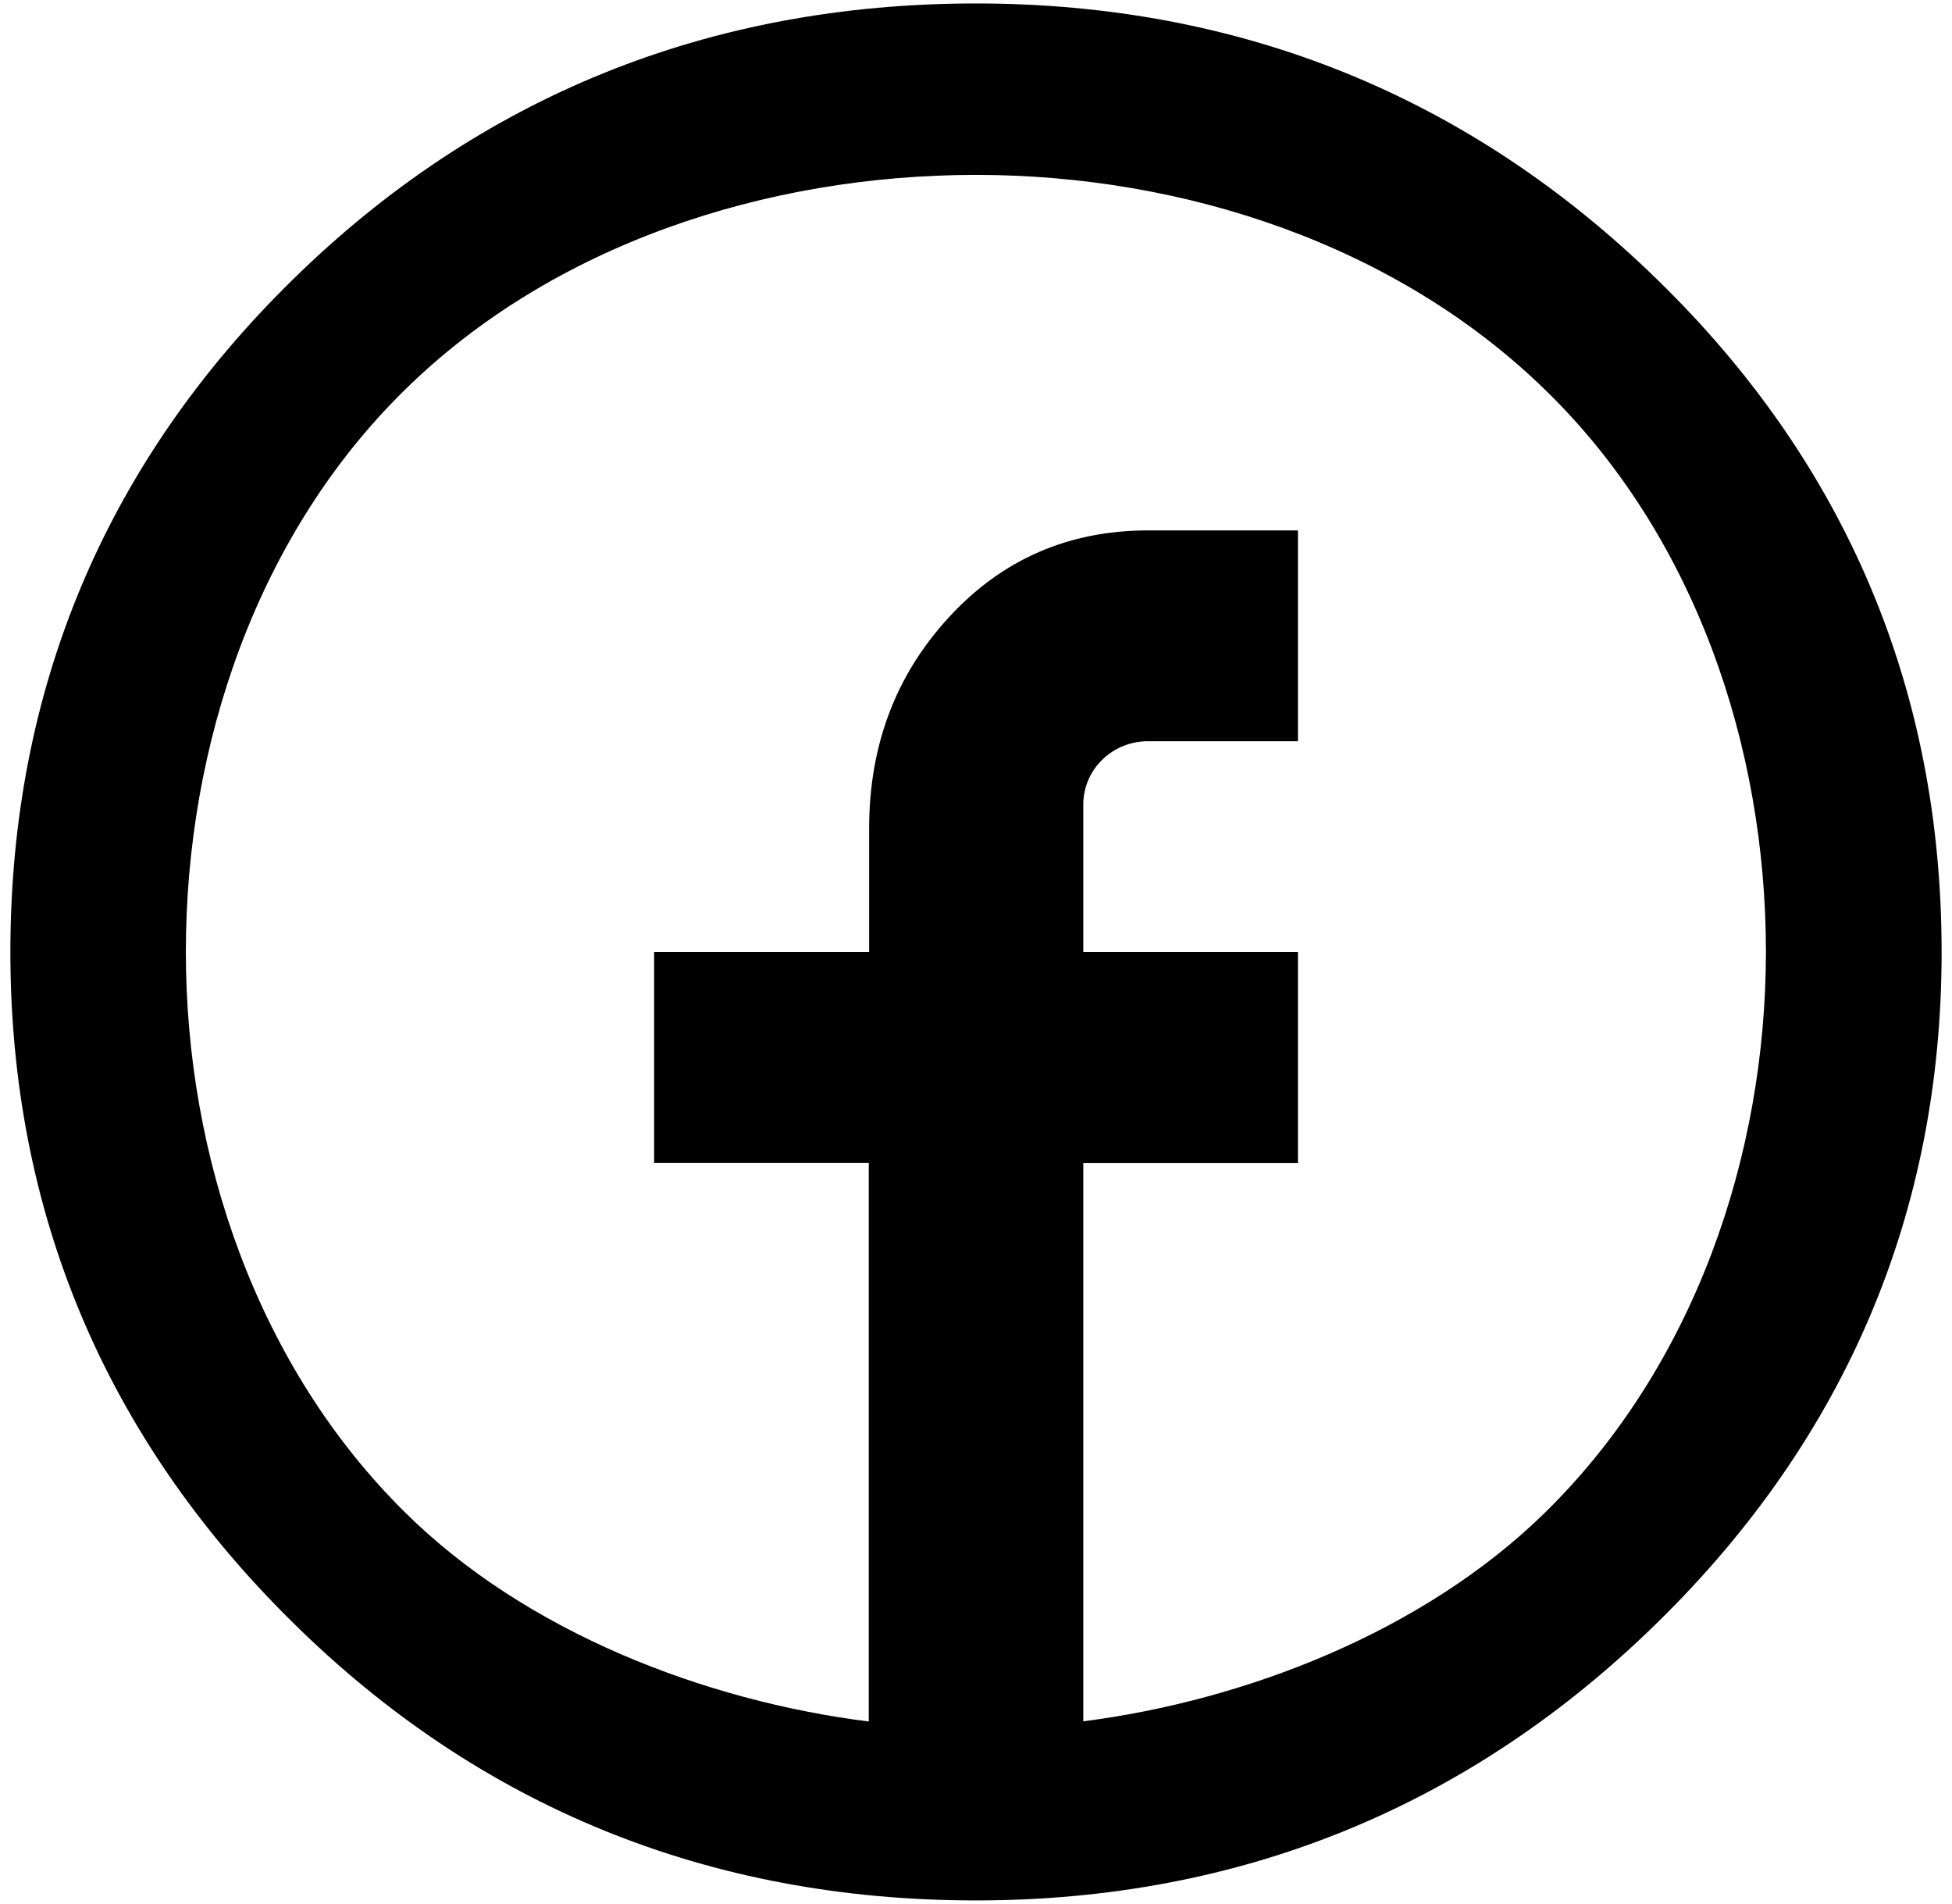 <?xml version="1.0" encoding="utf-8"?>
<!-- Generator: Adobe Illustrator 16.0.3, SVG Export Plug-In . SVG Version: 6.00 Build 0)  -->
<!DOCTYPE svg PUBLIC "-//W3C//DTD SVG 1.1//EN" "http://www.w3.org/Graphics/SVG/1.1/DTD/svg11.dtd">
<svg version="1.1" id="Capa_1" xmlns="http://www.w3.org/2000/svg" xmlns:xlink="http://www.w3.org/1999/xlink" x="0px" y="0px"
	 width="28.2px" height="27.5px" viewBox="0 0 28.2 27.5" enable-background="new 0 0 28.2 27.5" xml:space="preserve">
<g id="Layer_1">
	<path d="M23.948,4.044C21.235,1.395,17.922,0.05,14.1,0.05c-3.856,0-7.18,1.345-9.878,3.996C1.52,6.697,0.15,9.963,0.15,13.75
		c0,3.752,1.368,7.008,4.067,9.672c2.699,2.672,6.023,4.027,9.882,4.027c3.823,0,7.139-1.355,9.853-4.021
		c2.721-2.67,4.098-5.926,4.098-9.678C28.049,9.963,26.67,6.697,23.948,4.044z M22.327,21.841c-1.763,1.731-4.342,2.722-6.677,3.021
		v-8.065h3.101V13.75H15.65v-2.131c0-0.504,0.419-0.913,0.933-0.913h2.168V7.661h-2.164c-1.146,0-2.106,0.416-2.875,1.251
		c-0.769,0.833-1.156,1.85-1.156,3.057v1.781H9.45v3.045h3.101v8.07c-2.36-0.297-4.947-1.285-6.7-3.021
		C3.72,19.74,2.685,16.709,2.685,13.75c0-2.992,1.032-6.029,3.163-8.118c2.124-2.09,5.206-3.106,8.252-3.106
		c3.016,0,6.088,1.019,8.23,3.112c2.145,2.088,3.182,5.124,3.182,8.111C25.51,16.705,24.473,19.732,22.327,21.841z"/>
</g>
</svg>
